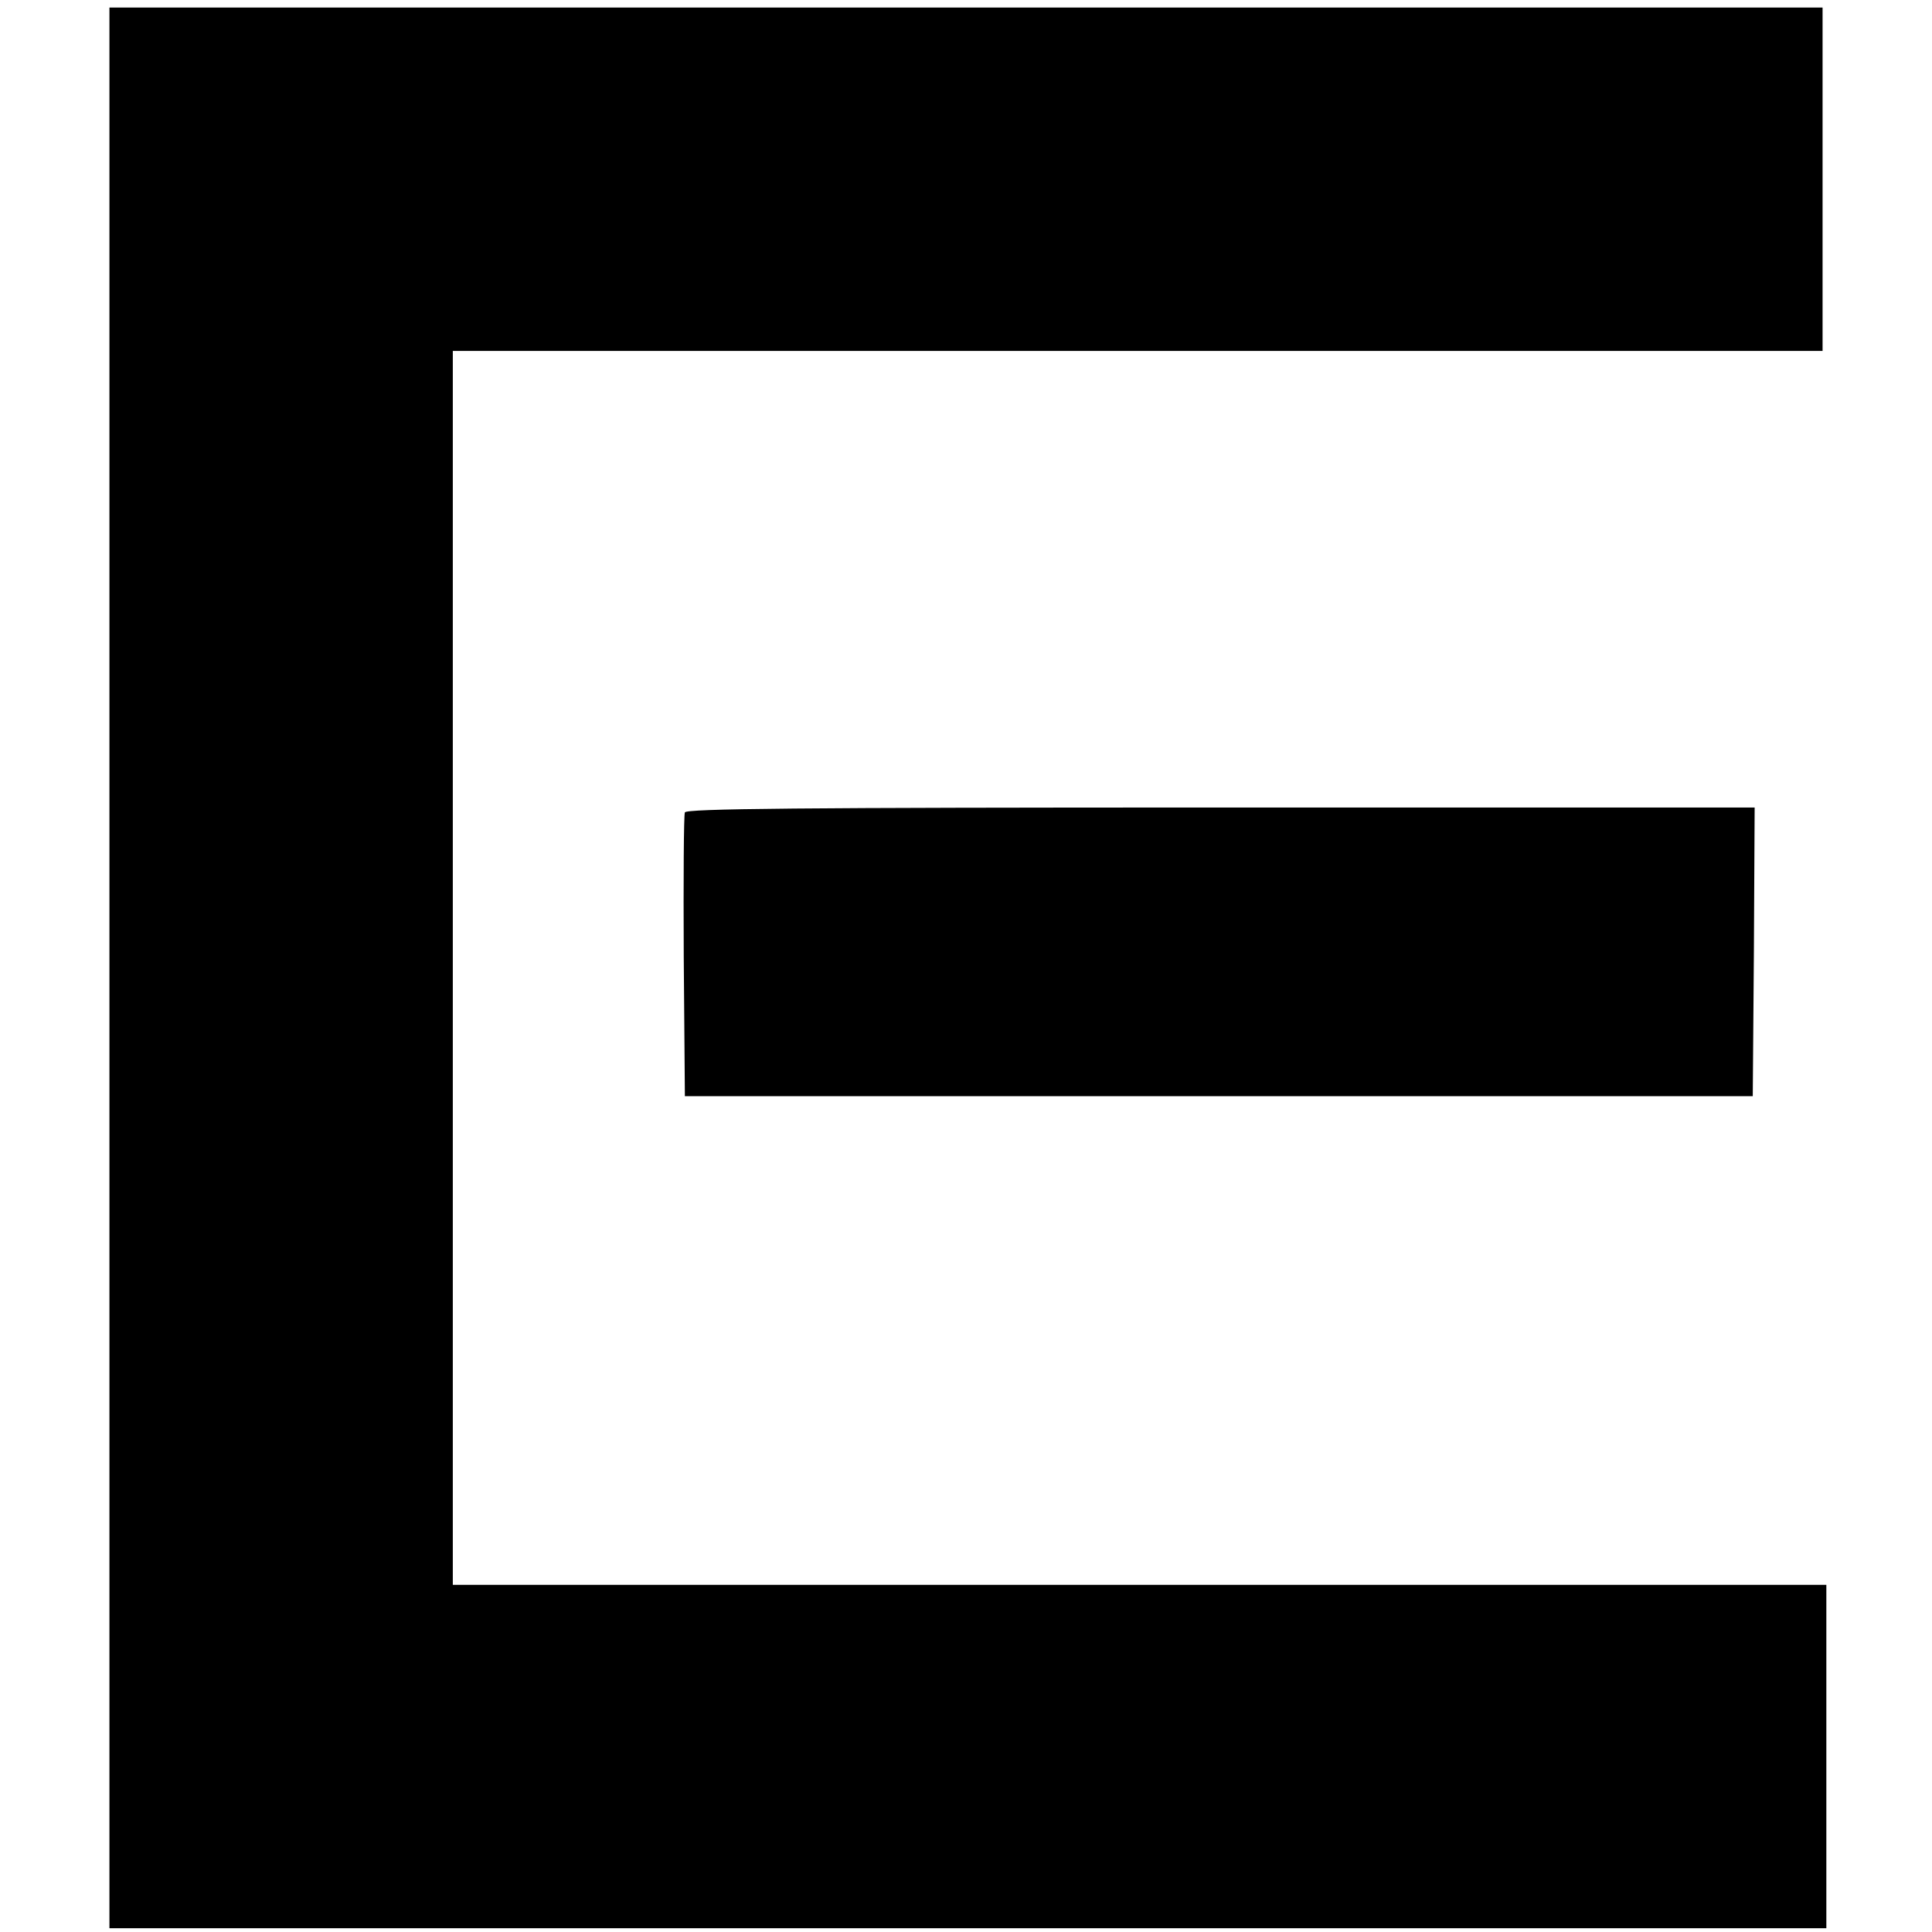<?xml version="1.0" standalone="no"?>
<!DOCTYPE svg PUBLIC "-//W3C//DTD SVG 20010904//EN"
 "http://www.w3.org/TR/2001/REC-SVG-20010904/DTD/svg10.dtd">
<svg version="1.0" xmlns="http://www.w3.org/2000/svg"
 width="512pt" height="512pt" viewBox="0 0 512 512"
 preserveAspectRatio="xMidYMid meet">
<g transform="translate(0,512) scale(0.1,-0.1)"
fill="#000000" stroke="none">
<path d="M290 2555 l0 -2545 2275 0 2275 0 0 455 0 455 -1820 0 -1820 0 0
1635 0 1635 1815 0 1815 0 0 455 0 455 -2270 0 -2270 0 0 -2545z"/>
<path d="M1815 2967 c-3 -6 -4 -179 -3 -382 l3 -370 1415 0 1415 0 3 383 2
382 -1415 0 c-1126 0 -1417 -3 -1420 -13z"/>
</g>
</svg>
